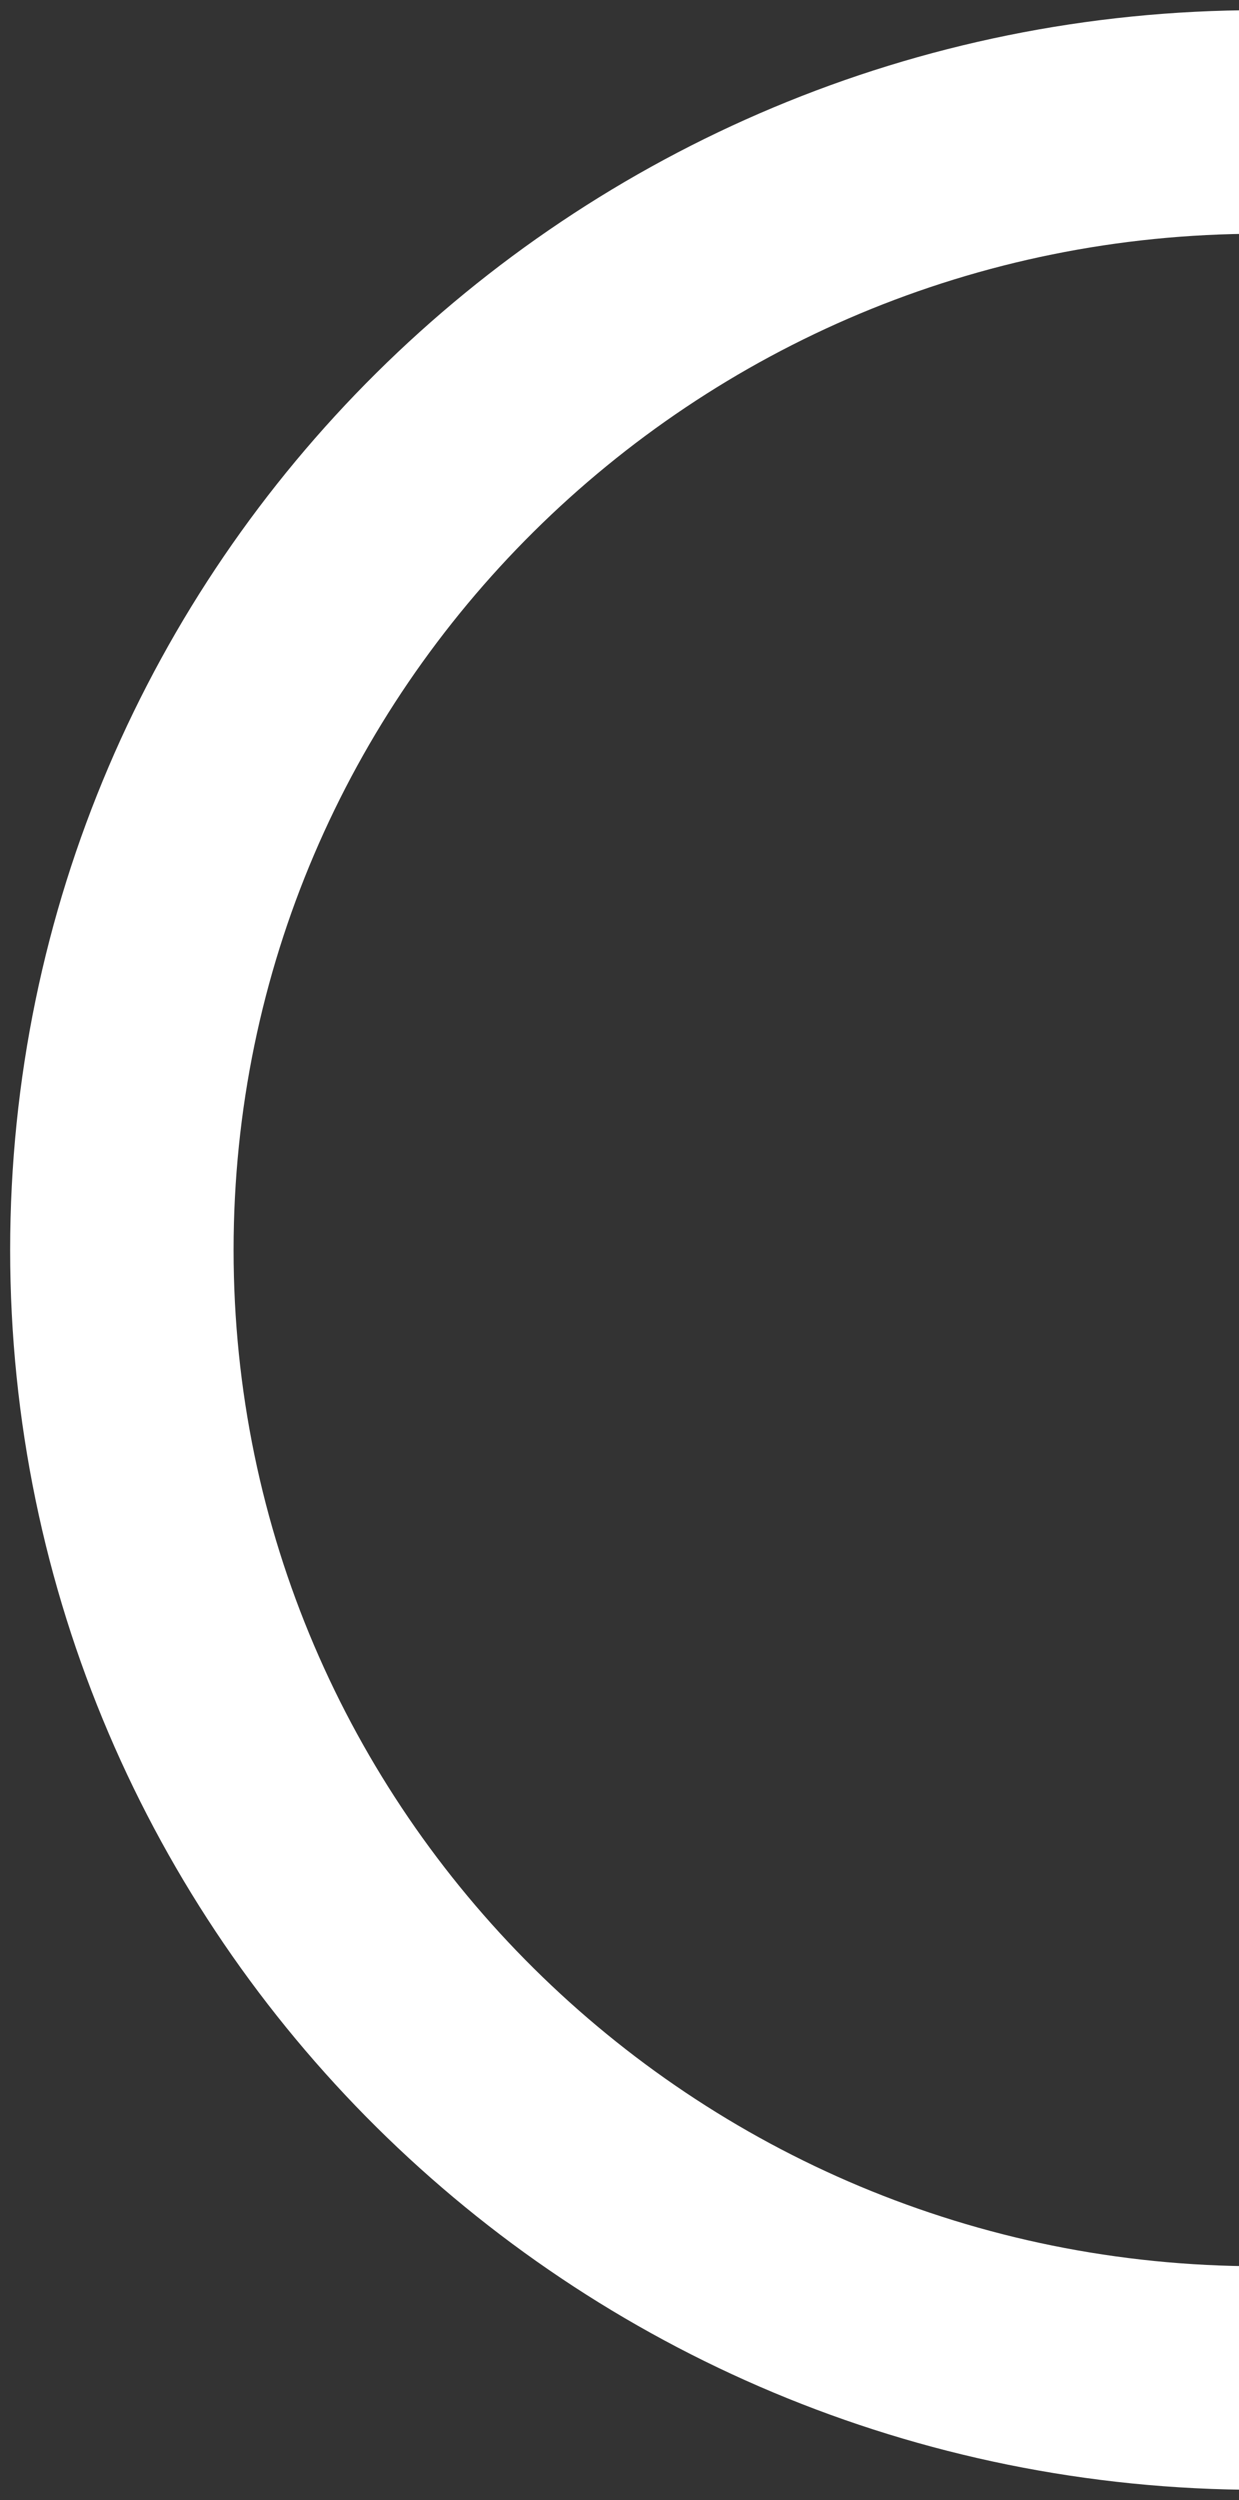 <svg width="61" height="123" viewBox="0 0 61 123" fill="none" xmlns="http://www.w3.org/2000/svg">
<rect x="0" y="0" width="61" height="123" fill="#333333" stroke="none"/>
<path d="M62 117C31.072 117 6 92.152 6 61.5C6 30.848 31.072 6 62 6" stroke="white" stroke-width="11" stroke-miterlimit="10"/>
</svg>
